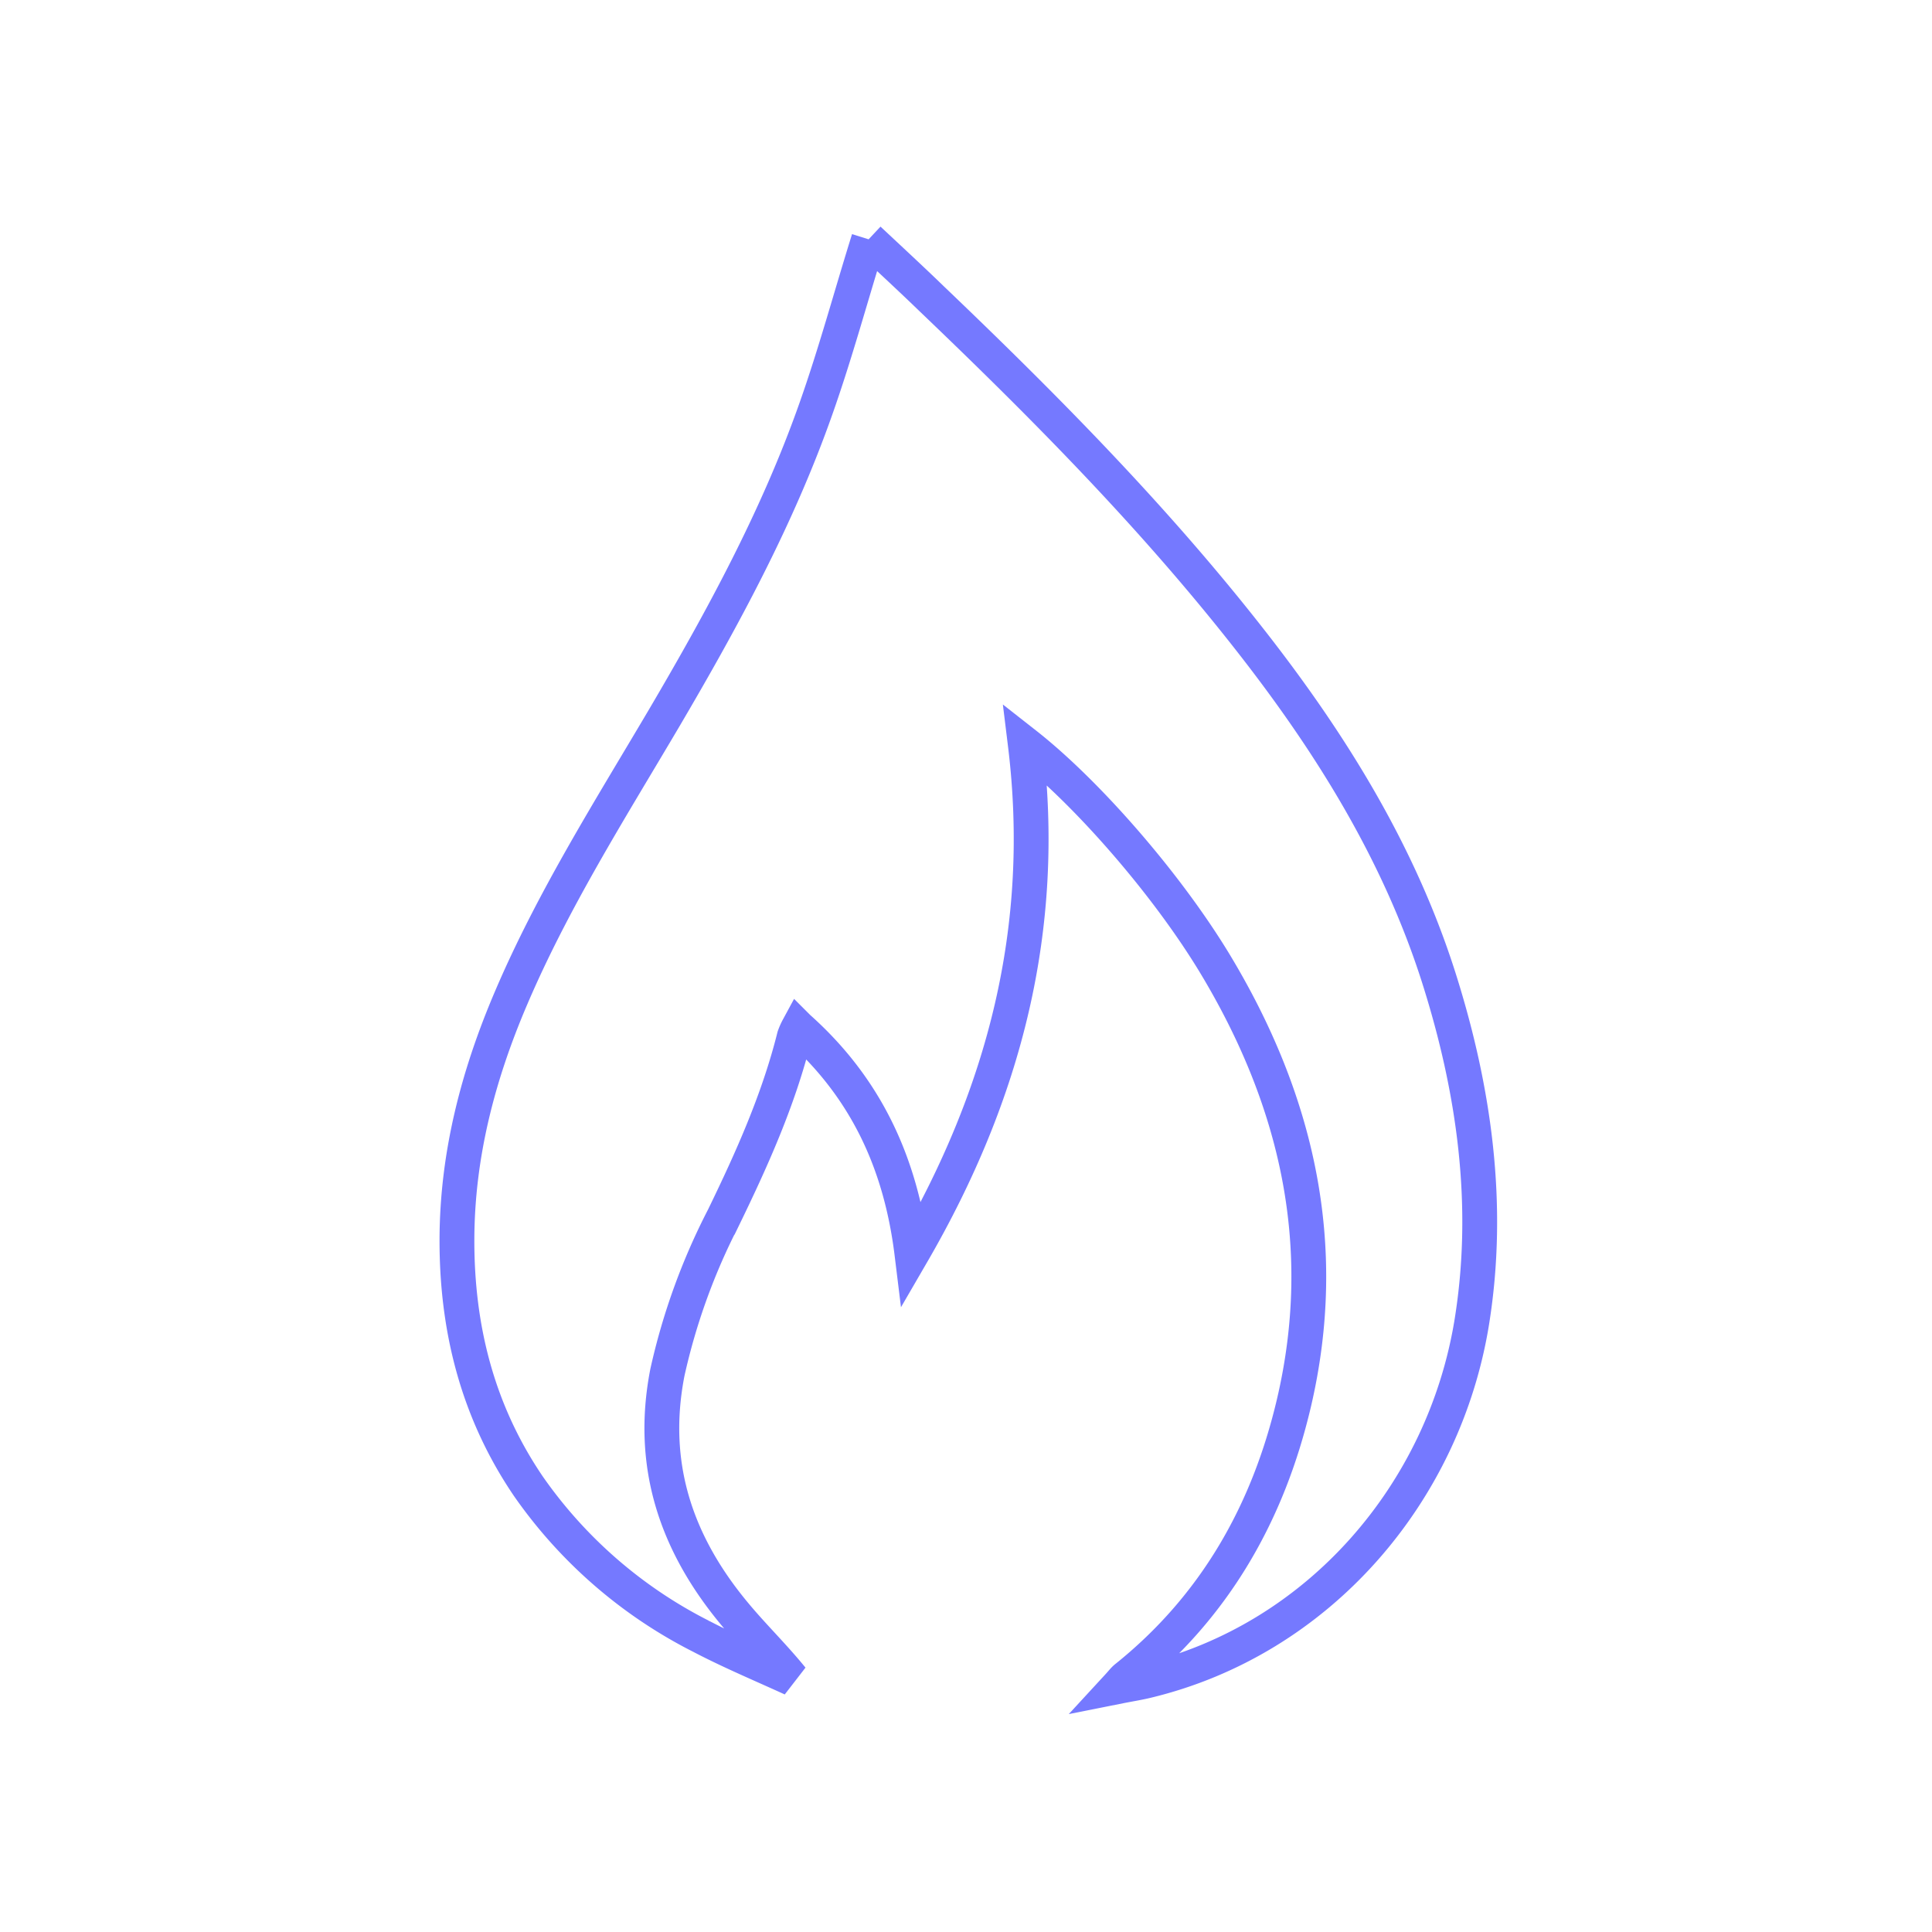 <svg xmlns="http://www.w3.org/2000/svg" viewBox="1302 -14471 222 222">
  <defs>
    <style>
      .cls-1, .cls-2 {
        fill: none;
      }

      .cls-1 {
        stroke: #7579ff;
        stroke-width: 4px;
      }
    </style>
  </defs>
  <g id="gas" transform="translate(737 -15005)">
    <path id="gas-2" data-name="gas" class="cls-1" d="M832.607,202.2c2.392,2.24,4.86,4.518,7.252,6.834,12.833,12.264,25.324,24.869,36.3,38.841,9.378,11.922,17.351,24.641,21.983,39.221,4.063,12.833,5.923,26.008,3.8,39.373-3.151,19.781-17.617,36.639-37.436,41.385-.949.228-1.936.38-3.265.645.455-.494.646-.759.911-.987,10.251-8.2,16.364-18.984,19.326-31.589,4.252-18.149.342-34.93-9.15-50.611-5.581-9.188-14.694-19.591-21.718-25.1,2.582,21.034-2.354,40.17-13.023,58.546-1.291-10.517-5.354-19.1-13.061-25.97a7.192,7.192,0,0,0-.456,1.025c-1.823,7.29-4.86,14.048-8.125,20.768a73.451,73.451,0,0,0-6.454,17.807c-2.088,10.669,1.025,19.743,7.783,27.83,2.05,2.468,4.4,4.746,6.53,7.366-3.493-1.595-7.024-3.075-10.441-4.86a53.793,53.793,0,0,1-19.819-17.2c-5.847-8.581-8.277-18.149-8.239-28.476.038-9.682,2.43-18.794,6.189-27.6,4.822-11.314,11.39-21.68,17.617-32.235,6.72-11.428,13.061-23.085,17.465-35.614,2.24-6.341,3.987-12.833,6.037-19.4" transform="translate(-167.799 359.3)"/>
    <rect id="Rectangle_1476" data-name="Rectangle 1476" class="cls-2" width="222" height="222" transform="translate(565 534)"/>
  </g>
</svg>
